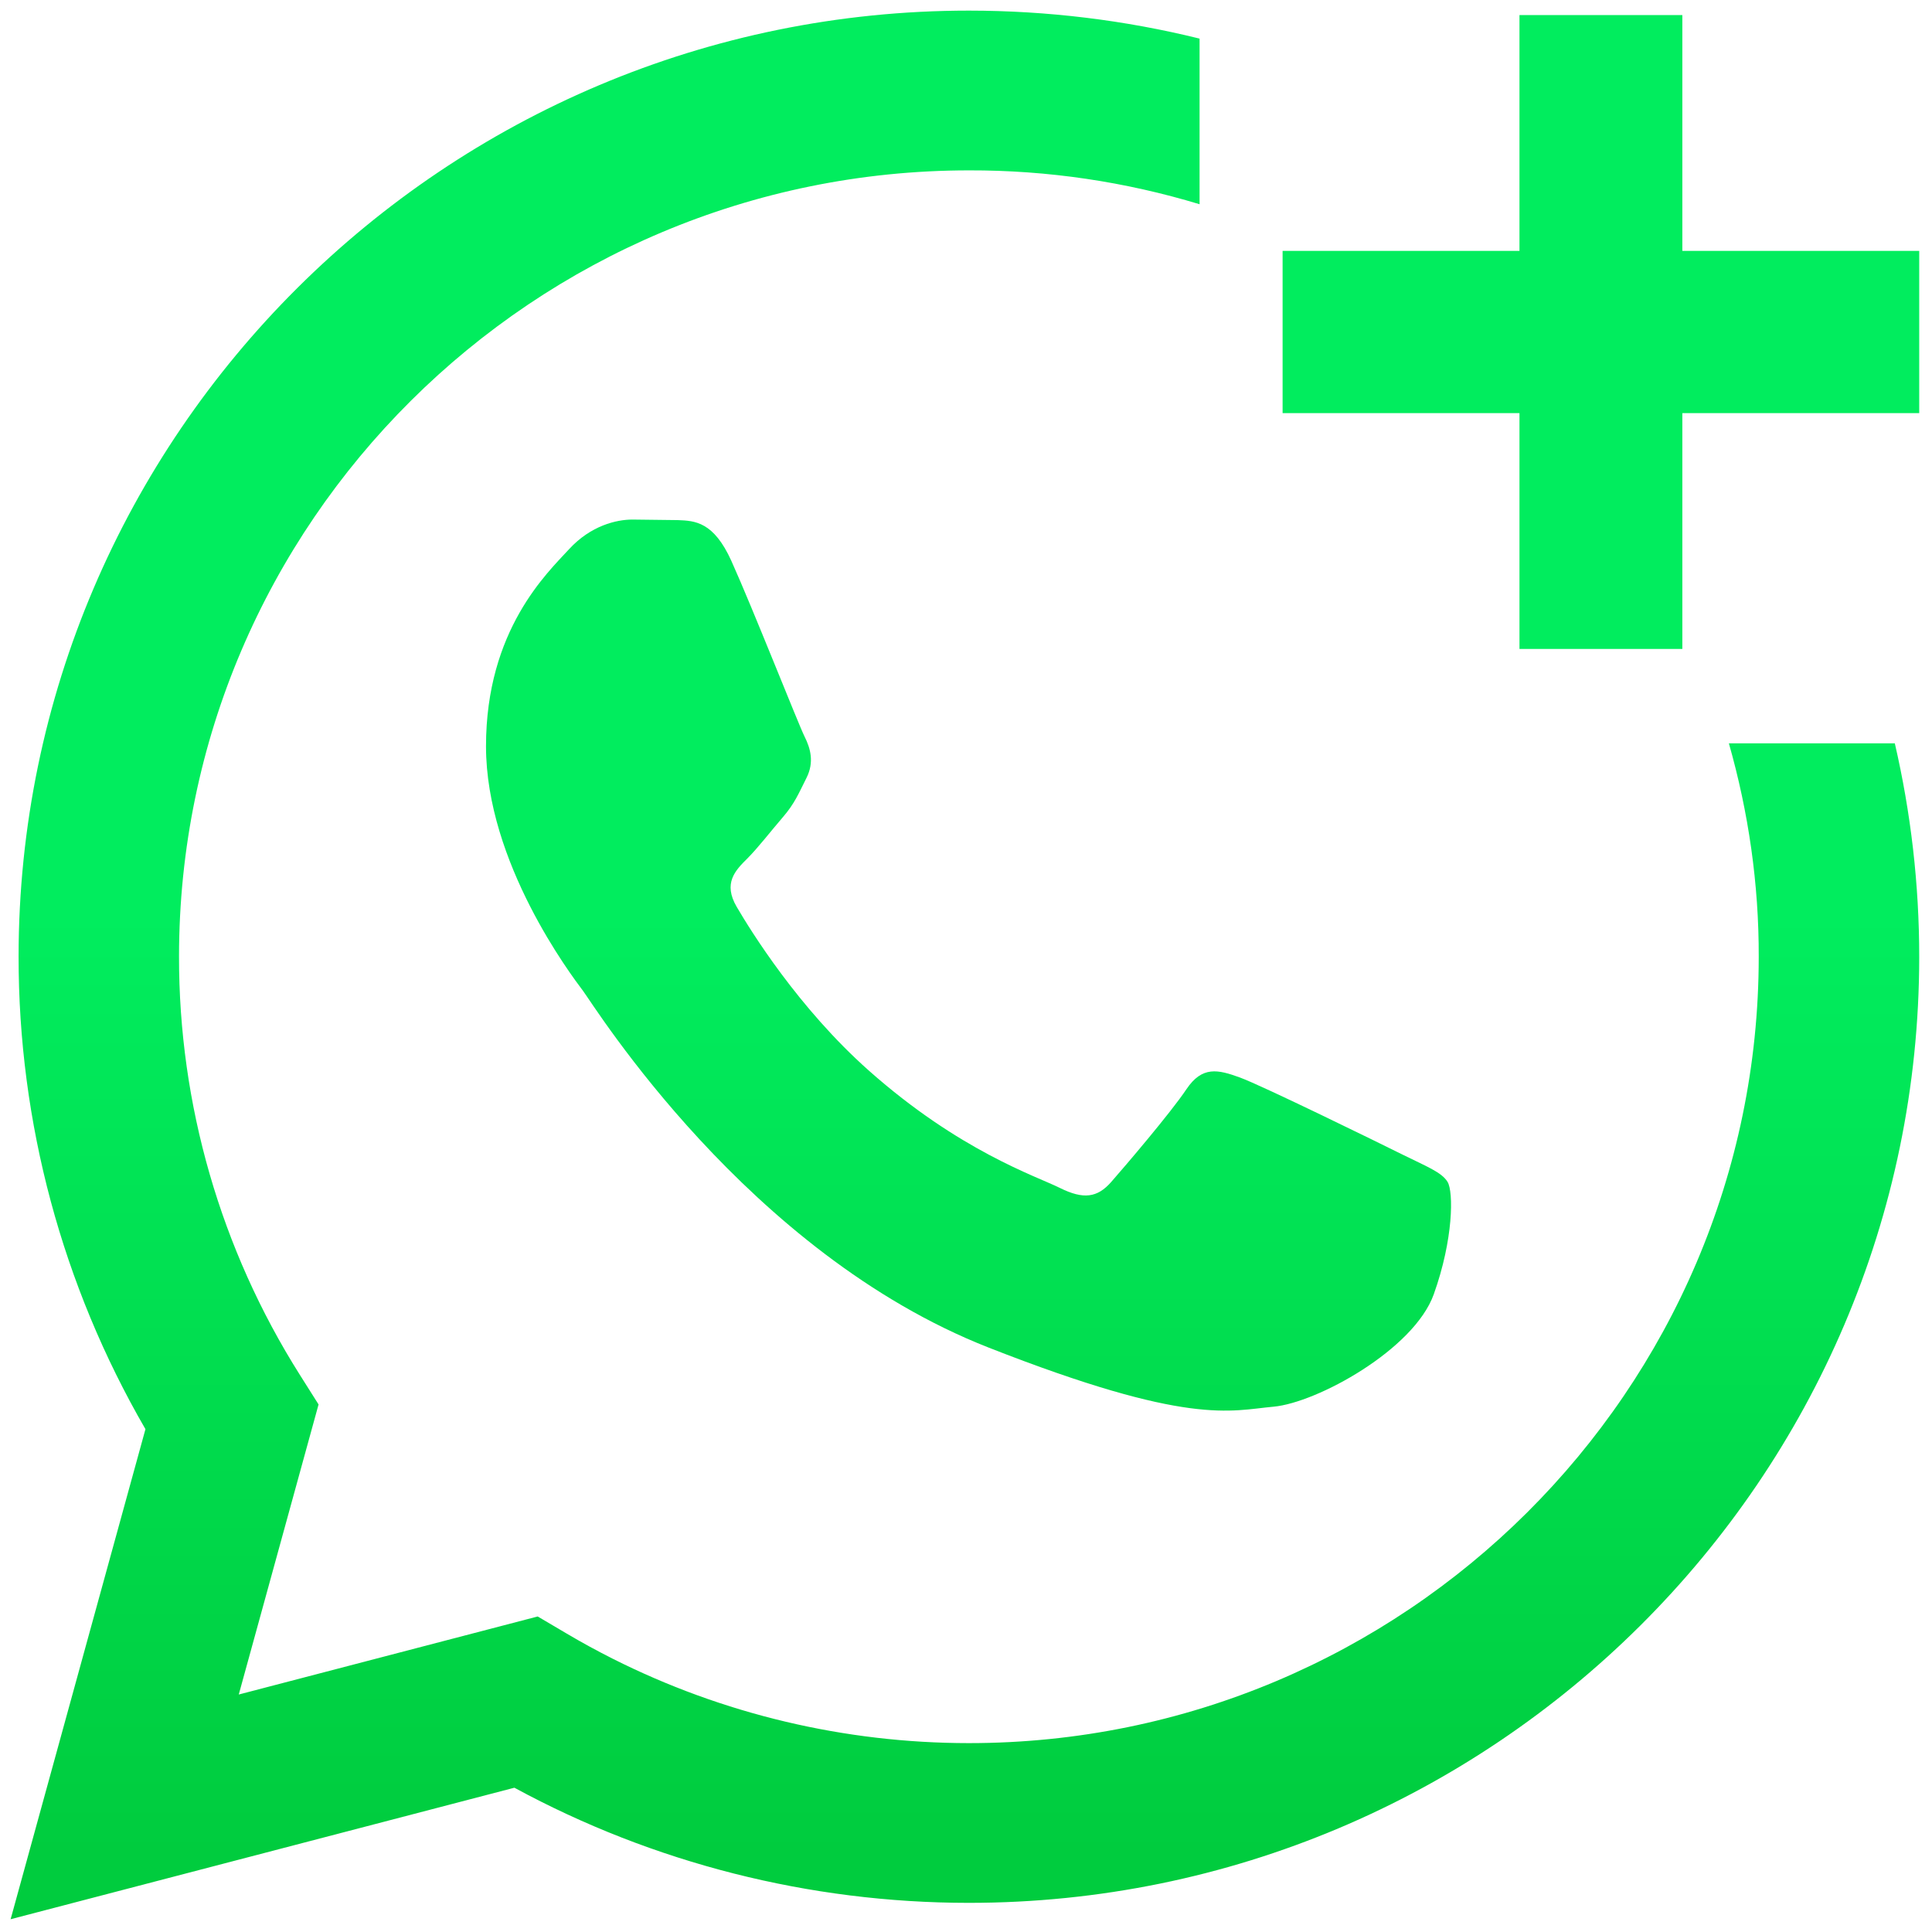 <svg xmlns="http://www.w3.org/2000/svg" xmlns:xlink="http://www.w3.org/1999/xlink" version="1.1" width="256" height="256" viewBox="0 0 256 256" xml:space="preserve">
<g style="stroke: none; stroke-width: 0; stroke-dasharray: none; stroke-linecap: butt; stroke-linejoin: miter; stroke-miterlimit: 10; fill: none; fill-rule: nonzero; opacity: 1;" transform="translate(1.407 1.407) scale(2.81 2.81)">
	<linearGradient id="SVGID_3" gradientUnits="userSpaceOnUse" x1="45.172" y1="87.018" x2="45.172" y2="42.581">
<stop offset="0%" style="stop-color:rgb(0,204,62);stop-opacity: 1"/>
<stop offset="100%" style="stop-color:rgb(1,237,94);stop-opacity: 1"/>
</linearGradient>
<path d="M 33.988 25.951 c -0.839 -1.856 -1.722 -1.894 -2.52 -1.926 l -2.146 -0.026 c -0.747 0 -1.96 0.279 -2.986 1.395 c -1.026 1.116 -3.919 3.812 -3.919 9.296 s 4.012 10.783 4.571 11.528 c 0.559 0.745 7.746 12.357 19.127 16.825 c 9.458 3.713 11.382 2.975 13.436 2.789 c 2.054 -0.186 6.625 -2.696 7.557 -5.299 c 0.932 -2.603 0.933 -4.833 0.653 -5.299 c -0.28 -0.466 -1.026 -0.743 -2.147 -1.301 c -1.121 -0.558 -6.625 -3.254 -7.651 -3.626 s -1.772 -0.557 -2.52 0.558 c -0.747 1.116 -2.891 3.625 -3.544 4.369 c -0.653 0.744 -1.306 0.837 -2.426 0.28 s -4.726 -1.735 -9.004 -5.532 c -3.328 -2.955 -5.575 -6.603 -6.229 -7.718 c -0.654 -1.115 -0.069 -1.719 0.492 -2.274 c 0.502 -0.5 1.119 -1.302 1.68 -1.952 c 0.561 -0.651 0.745 -1.116 1.118 -1.858 s 0.187 -1.395 -0.093 -1.952 S 34.983 28.156 33.988 25.951" style="stroke: none; stroke-width: 1; stroke-dasharray: none; stroke-linecap: butt; stroke-linejoin: miter; stroke-miterlimit: 10; fill: url(#SVGID_3); fill-rule: evenodd; opacity: 1;" transform=" matrix(1 0 0 1 0 0) " stroke-linecap="round"/>
	<linearGradient id="SVGID_4" gradientUnits="userSpaceOnUse" x1="74.987" y1="87.018" x2="74.987" y2="42.581">
<stop offset="0%" style="stop-color:rgb(0,204,62);stop-opacity: 1"/>
<stop offset="100%" style="stop-color:rgb(1,237,94);stop-opacity: 1"/>
</linearGradient>
<polygon points="90,11.33 78.83,11.33 78.83,0.21 71.15,0.21 71.15,11.33 59.98,11.33 59.98,18.98 71.15,18.98 71.15,30.1 78.83,30.1 78.83,18.98 90,18.98 " style="stroke: none; stroke-width: 1; stroke-dasharray: none; stroke-linecap: butt; stroke-linejoin: miter; stroke-miterlimit: 10; fill: url(#SVGID_4); fill-rule: nonzero; opacity: 1;" transform="  matrix(1 0 0 1 0 0) "/>
	<linearGradient id="SVGID_5" gradientUnits="userSpaceOnUse" x1="45" y1="87.018" x2="45" y2="42.581">
<stop offset="0%" style="stop-color:rgb(0,204,62);stop-opacity: 1"/>
<stop offset="100%" style="stop-color:rgb(1,237,94);stop-opacity: 1"/>
</linearGradient>
<path d="M 81.024 34.55 c 0.926 3.251 1.419 6.637 1.408 10.078 c 0 0 0 0 0 0 s 0 0 0 0 c -0.008 20.439 -16.716 37.068 -37.245 37.068 h -0.014 c -5.849 -0.003 -11.599 -1.372 -16.775 -3.977 c -0.739 -0.372 -1.467 -0.769 -2.182 -1.192 l -1.361 -0.803 l -14.097 3.68 l 3.763 -13.678 l -0.886 -1.402 c -3.73 -5.909 -5.704 -12.748 -5.694 -19.727 C 7.949 24.161 24.657 7.533 45.202 7.533 c 3.715 -0.009 7.373 0.539 10.863 1.597 V 1.32 C 52.551 0.452 48.905 0.002 45.189 0 C 20.488 0 0.387 20.005 0.376 44.595 C 0.367 52.421 2.43 60.111 6.358 66.891 L 0 90 l 23.755 -6.201 c 6.545 3.553 13.914 5.426 21.413 5.429 h 0.02 c 24.697 0 44.801 -20.009 44.812 -44.597 c 0.001 -3.438 -0.395 -6.813 -1.151 -10.081 H 81.024 z" style="stroke: none; stroke-width: 1; stroke-dasharray: none; stroke-linecap: butt; stroke-linejoin: miter; stroke-miterlimit: 10; fill: url(#SVGID_5); fill-rule: nonzero; opacity: 1;" transform=" matrix(1 0 0 1 0 0) " stroke-linecap="round"/>
</g>
</svg>